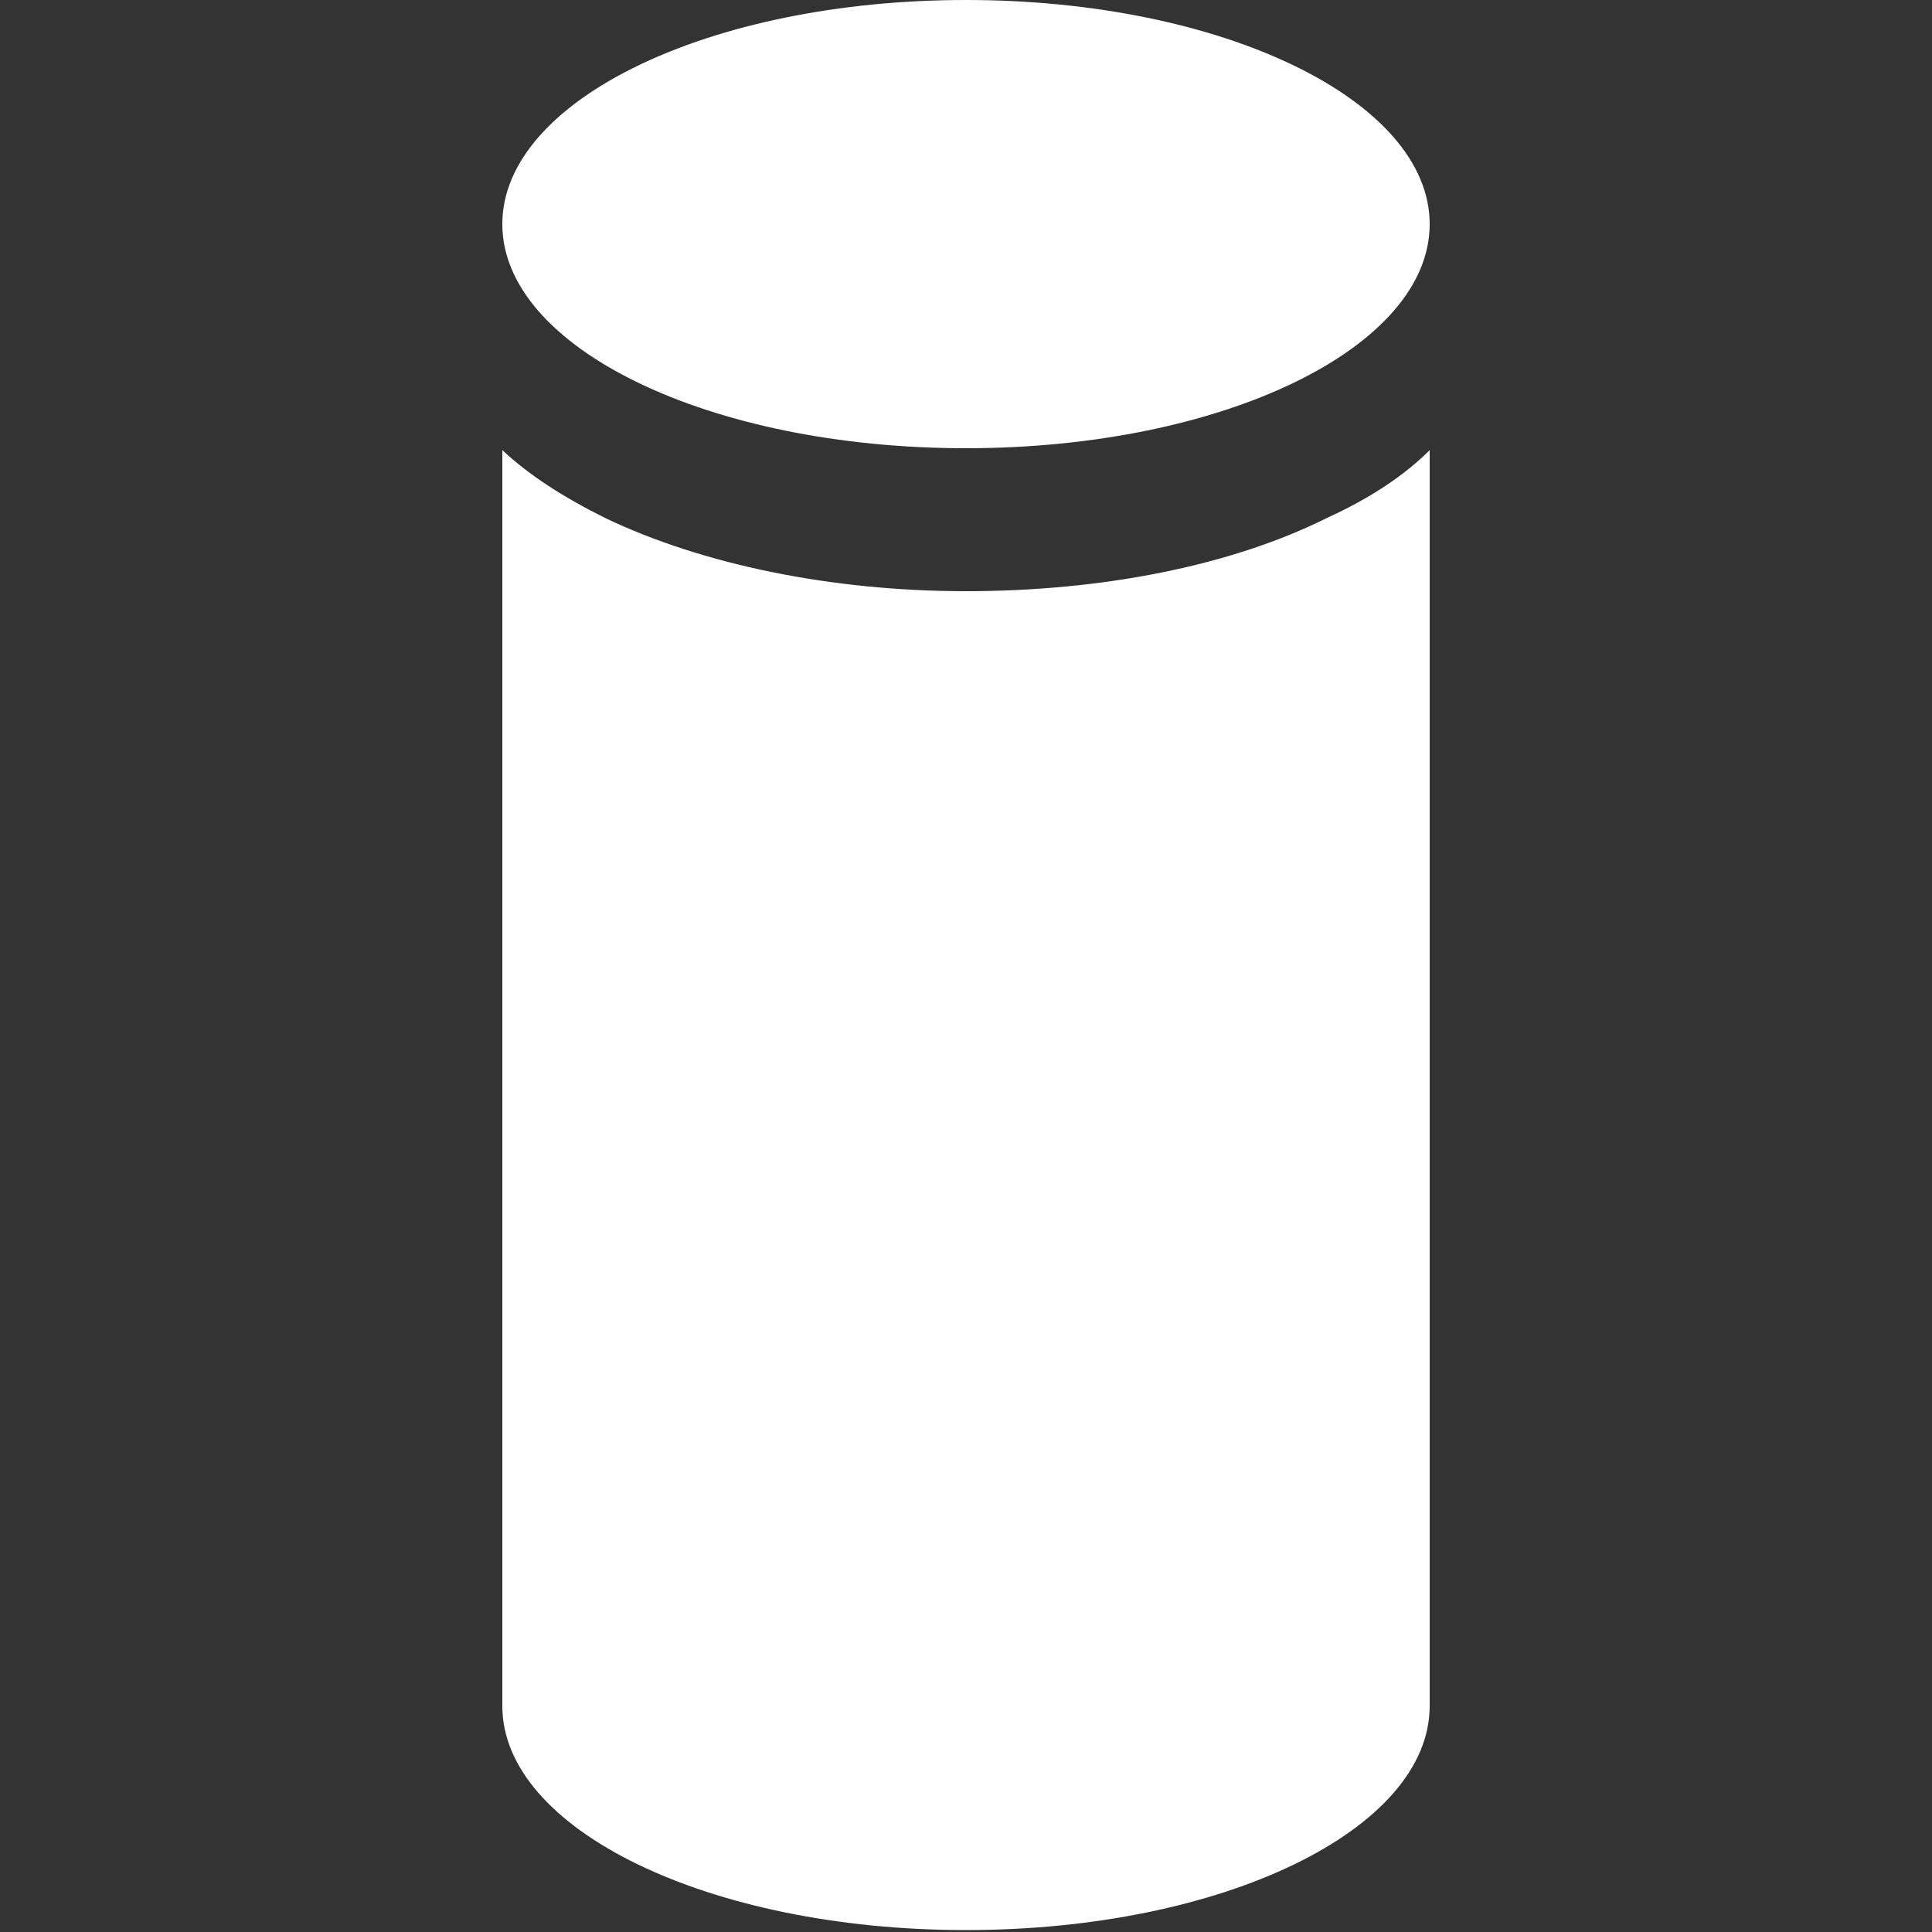 <?xml version="1.0" encoding="utf-8"?>
<!-- Generator: Adobe Illustrator 25.0.1, SVG Export Plug-In . SVG Version: 6.00 Build 0)  -->
<svg version="1.1" id="レイヤー_1" xmlns="http://www.w3.org/2000/svg" xmlns:xlink="http://www.w3.org/1999/xlink" x="0px"
	 y="0px" viewBox="0 0 100 100" style="enable-background:new 0 0 100 100;" xml:space="preserve">
<rect x="0" y="0" width="100" height="100" fill="#333333" stroke="none"/>
<style type="text/css">
	.st0{fill:#FFFFFF;}
</style>
<g>
	<path class="st0" d="M68.7,26.8C63.7,29.3,57,30.6,50,30.6s-13.7-1.4-18.7-3.8c-2.2-1.1-3.9-2.2-5.3-3.5v65
		c0,6.4,10.7,11.6,24,11.6s24-5.2,24-11.6v-65C72.7,24.6,70.9,25.8,68.7,26.8z"/>
	<path class="st0" d="M50,0C36.7,0,26,5.2,26,11.6c0,6.4,10.7,11.6,24,11.6c13.3,0,24-5.2,24-11.6C74,5.2,63.3,0,50,0z"/>
</g>
</svg>
